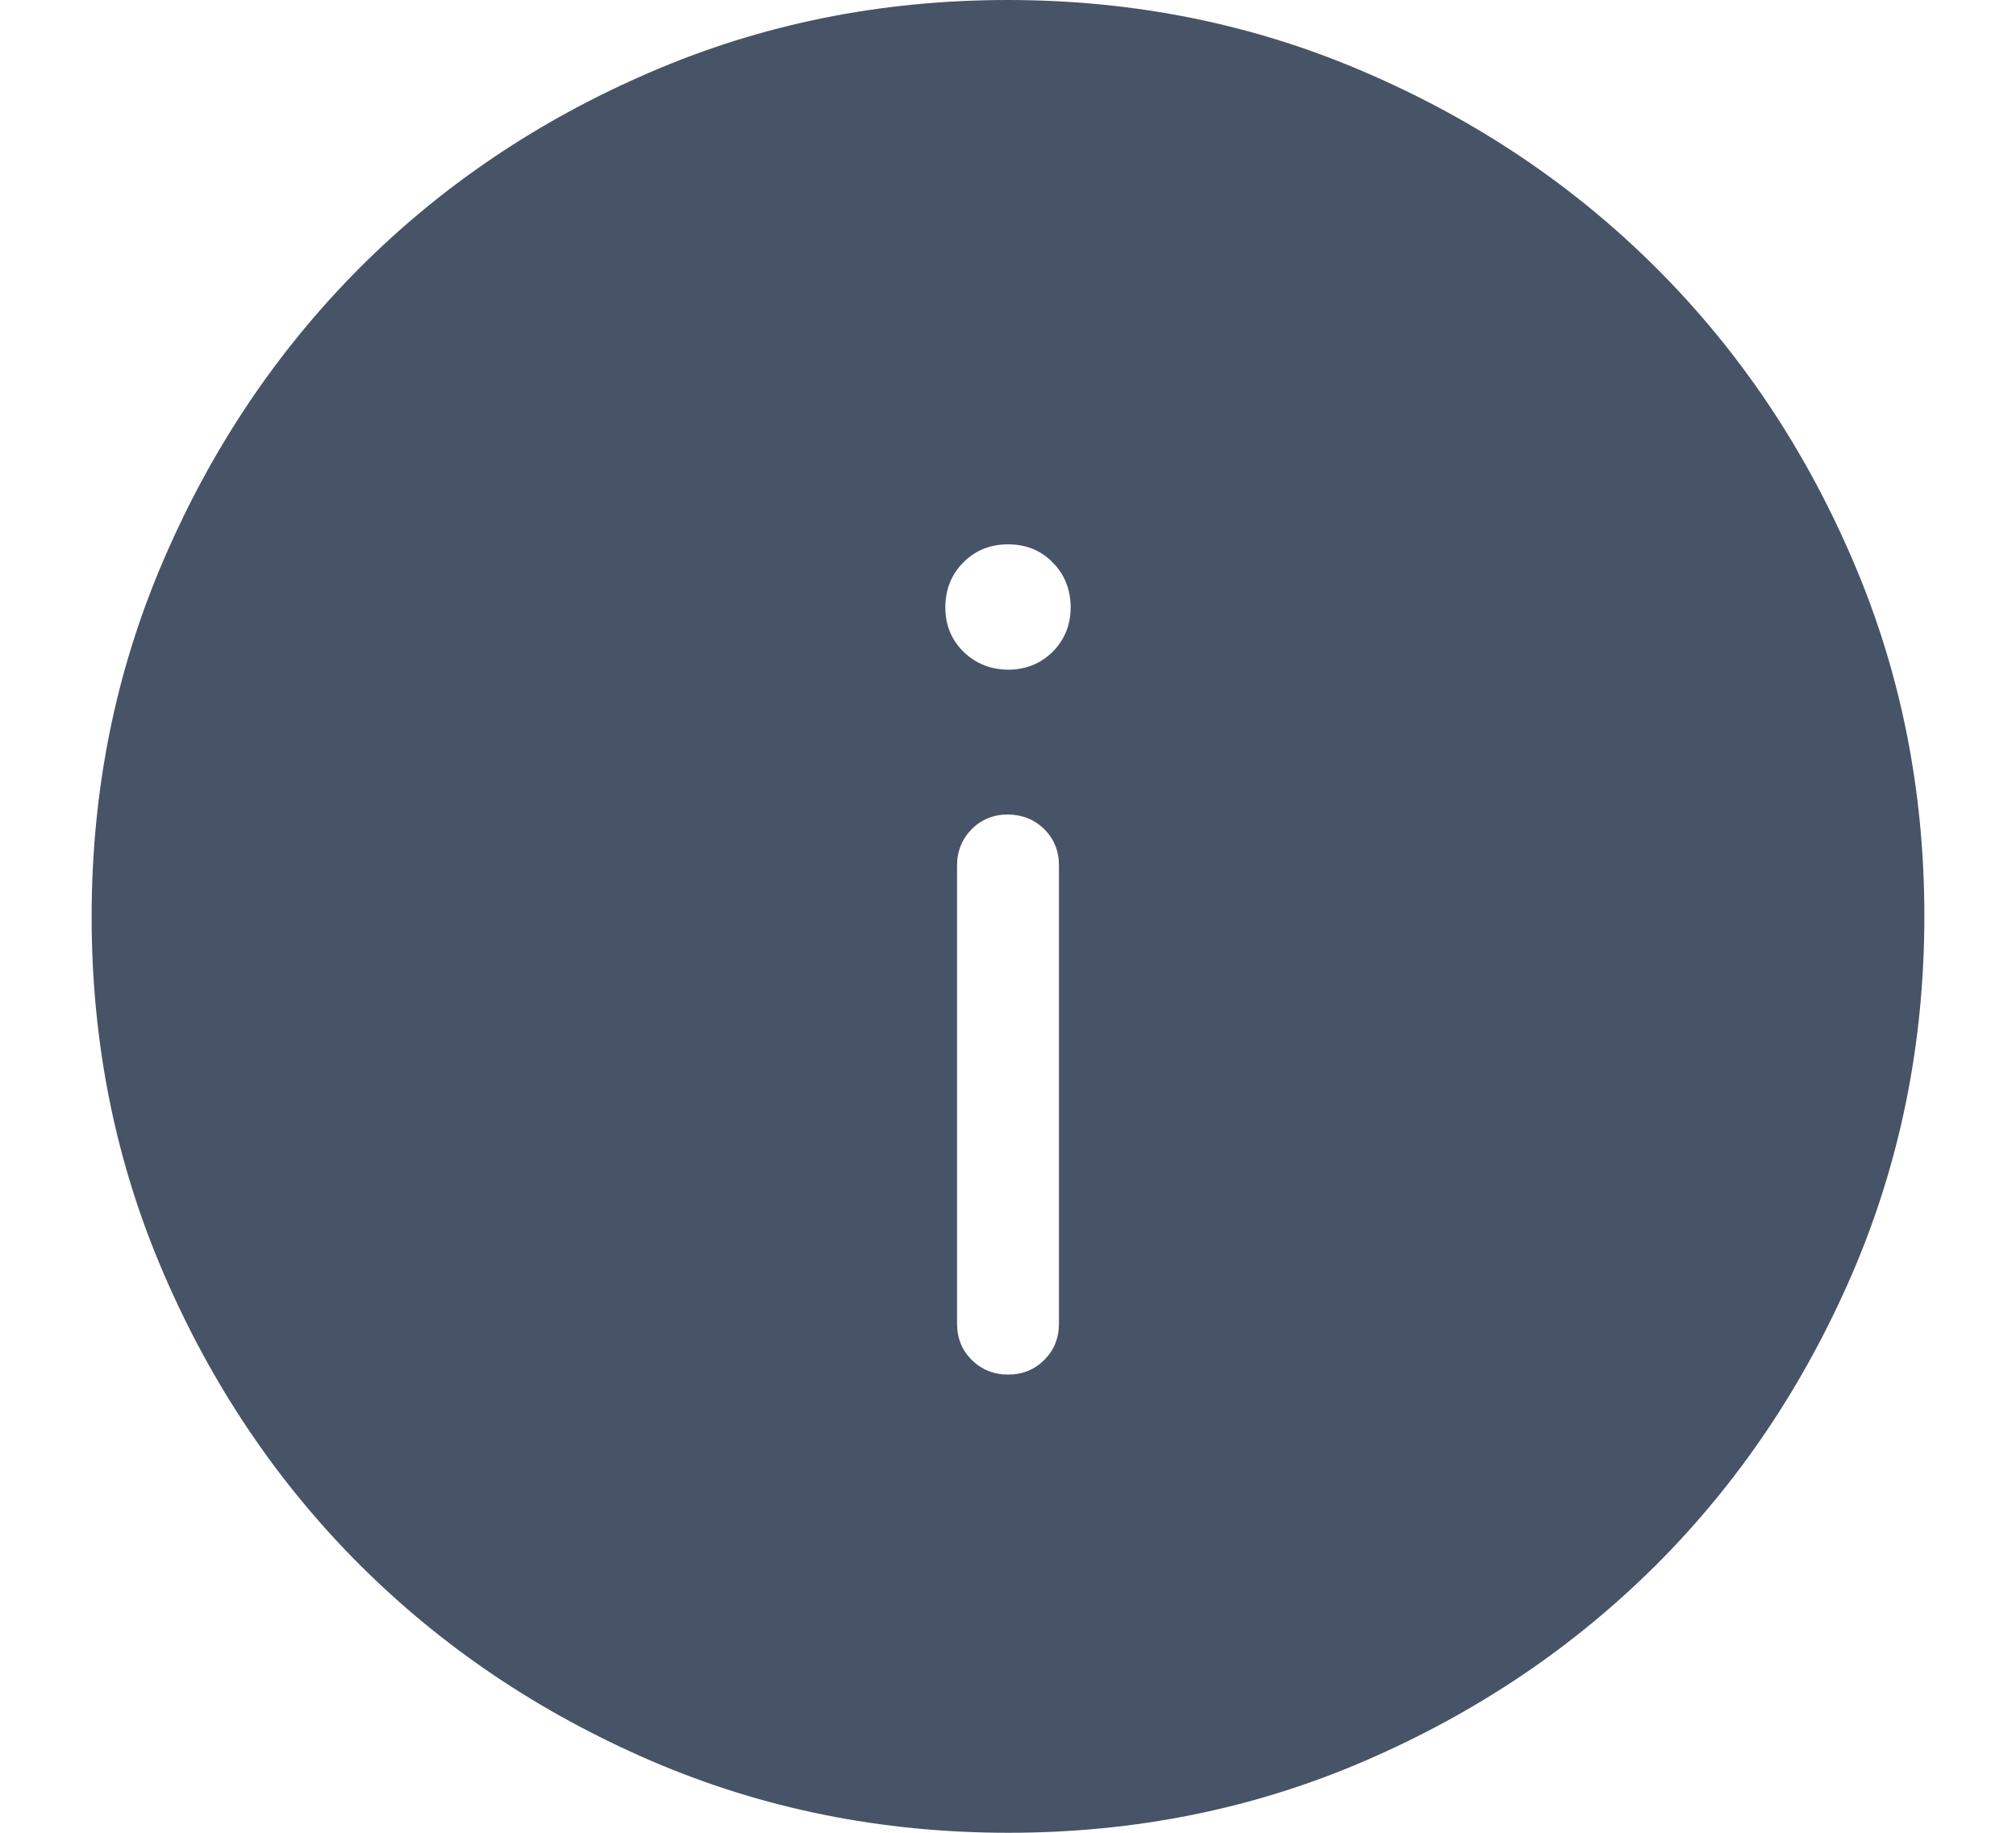 <svg width="11" height="10" viewBox="0 0 11 10" fill="none" xmlns="http://www.w3.org/2000/svg">
<path d="M5.5 7.5C5.579 7.5 5.645 7.473 5.698 7.42C5.751 7.367 5.778 7.301 5.778 7.222V4.722C5.778 4.643 5.751 4.577 5.698 4.524C5.644 4.471 5.578 4.445 5.499 4.444C5.421 4.444 5.355 4.471 5.302 4.524C5.249 4.578 5.222 4.644 5.222 4.722V7.222C5.222 7.301 5.249 7.367 5.302 7.42C5.356 7.473 5.422 7.5 5.501 7.5M5.5 3.654C5.597 3.654 5.678 3.621 5.744 3.556C5.809 3.49 5.842 3.409 5.842 3.312C5.841 3.216 5.809 3.134 5.743 3.068C5.678 3.002 5.597 2.97 5.5 2.97C5.403 2.97 5.322 3.003 5.257 3.068C5.191 3.134 5.159 3.215 5.158 3.312C5.158 3.41 5.191 3.491 5.257 3.556C5.323 3.62 5.404 3.653 5.5 3.654ZM5.502 10C4.81 10 4.16 9.869 3.552 9.607C2.943 9.344 2.414 8.988 1.963 8.538C1.513 8.088 1.156 7.559 0.894 6.951C0.631 6.343 0.5 5.694 0.5 5.002C0.5 4.31 0.631 3.66 0.894 3.052C1.156 2.443 1.512 1.914 1.961 1.463C2.41 1.013 2.939 0.656 3.548 0.394C4.157 0.131 4.807 0 5.498 0C6.189 0 6.839 0.131 7.448 0.394C8.057 0.656 8.586 1.012 9.037 1.462C9.487 1.911 9.844 2.44 10.106 3.049C10.369 3.657 10.5 4.307 10.5 4.998C10.5 5.689 10.369 6.339 10.107 6.948C9.844 7.557 9.488 8.087 9.038 8.537C8.587 8.987 8.059 9.343 7.451 9.606C6.844 9.869 6.194 10 5.502 10Z" fill="#475467"/>
</svg>
